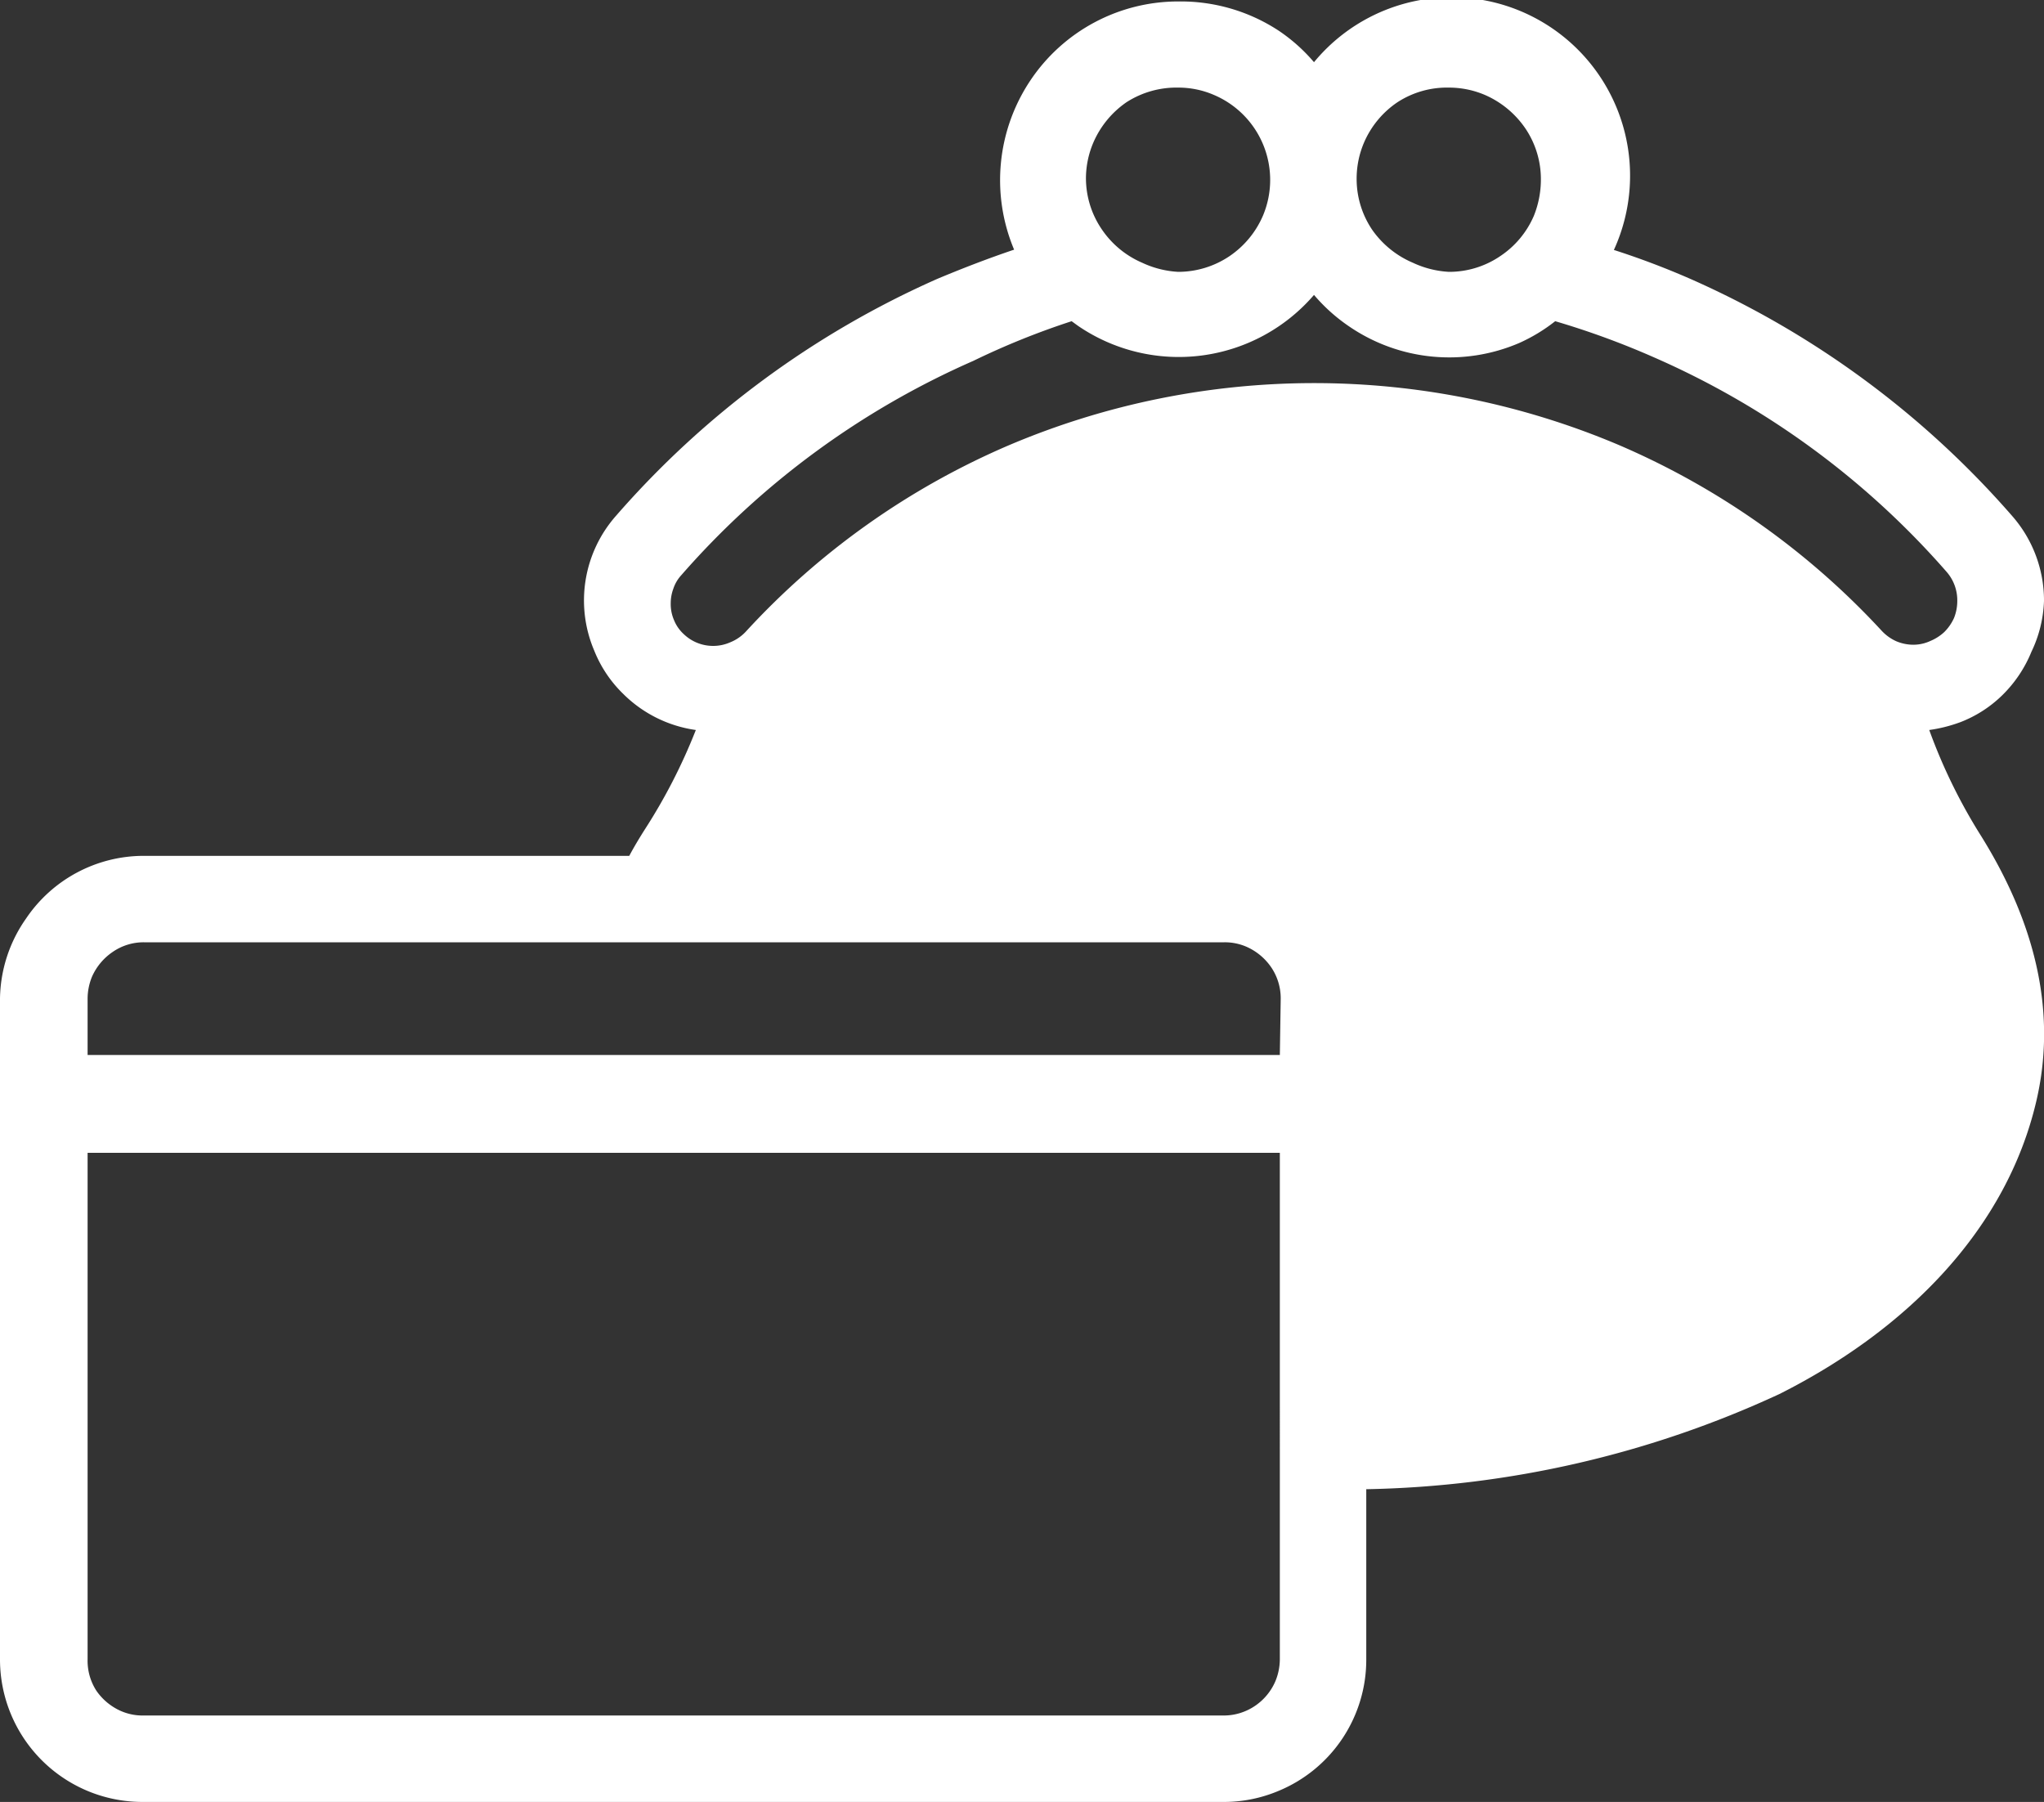 <svg xmlns="http://www.w3.org/2000/svg" width="70" height="61.71" viewBox="0 0 70 61.71"><rect x="0" y="0" width="70" height="61.71" fill="#333333" stroke="none"/><defs><style>.cls-1{fill:#fff;}</style></defs><g id="レイヤー_2" data-name="レイヤー 2"><g id="contents"><path class="cls-1" d="M67.84,28.62A18.85,18.85,0,0,1,66.07,25a5.09,5.09,0,0,0,1.07-.27,4.22,4.22,0,0,0,1.43-.92l0,0h0a4.41,4.41,0,0,0,1-1.49A4.35,4.35,0,0,0,70,20.58a4.39,4.39,0,0,0-1.09-2.91,31.46,31.46,0,0,0-11-8.11q-1.3-.57-2.64-1A6.11,6.11,0,0,0,45,2.13a5.93,5.93,0,0,0-1.21-1.08,6.11,6.11,0,0,0-3.42-1,6.09,6.09,0,0,0-5.08,2.7,6.14,6.14,0,0,0-.56,5.8l0,0c-.89.3-1.77.64-2.63,1a31.46,31.46,0,0,0-11,8.11,4.38,4.38,0,0,0-.75,4.62,4.27,4.27,0,0,0,1,1.49h0l0,0h0A4.39,4.39,0,0,0,23.83,25a19.28,19.28,0,0,1-1.75,3.41c-.19.3-.37.6-.53.9H4.89a4.86,4.86,0,0,0-4,2.15A4.87,4.87,0,0,0,0,34.2V56.82a4.88,4.88,0,0,0,4.89,4.89h37a4.81,4.81,0,0,0,1.9-.38,4.86,4.86,0,0,0,3-4.51V51a35.16,35.16,0,0,0,14.15-3.26c4.43-2.23,7.77-5.68,8.79-10C70.42,34.83,69.81,31.78,67.84,28.62ZM46.71,4.89A3.18,3.18,0,0,1,47.86,3.5,3.11,3.11,0,0,1,49.62,3a3.14,3.14,0,0,1,1.23.25,3.24,3.24,0,0,1,1.39,1.15,3.1,3.1,0,0,1,.53,1.76,3.33,3.33,0,0,1-.24,1.23,3.15,3.15,0,0,1-1.15,1.38,3.11,3.11,0,0,1-1.76.54A3.33,3.33,0,0,1,48.39,9,3.25,3.25,0,0,1,47,7.88a3.11,3.11,0,0,1-.54-1.76A3.14,3.14,0,0,1,46.71,4.89Zm-9.27,0A3.23,3.23,0,0,1,38.58,3.5,3.16,3.16,0,0,1,40.35,3a3.06,3.06,0,0,1,1.22.25,3.16,3.16,0,0,1,1.68,4.14,3.2,3.2,0,0,1-1.14,1.38,3.15,3.15,0,0,1-1.76.54A3.33,3.33,0,0,1,39.12,9a3.19,3.19,0,0,1-1.39-1.15,3.11,3.11,0,0,1-.54-1.76A3.14,3.14,0,0,1,37.44,4.89Zm6.39,51.93a2,2,0,0,1-.15.75,1.94,1.94,0,0,1-.7.85,1.91,1.91,0,0,1-1.08.33h-37a1.86,1.86,0,0,1-.75-.15,2,2,0,0,1-.85-.7A1.89,1.89,0,0,1,3,56.82V39.48H43.83Zm0-20.69H3V34.2a2,2,0,0,1,.15-.75,2,2,0,0,1,.71-.85,1.86,1.86,0,0,1,1.07-.33h37a1.86,1.86,0,0,1,.75.15,2,2,0,0,1,.85.7,1.89,1.89,0,0,1,.33,1.08Zm21.7-14.05a1.52,1.52,0,0,1-.59-.12,1.55,1.55,0,0,1-.5-.36,26.42,26.42,0,0,0-9-6.36,26.74,26.74,0,0,0-20.87,0,26.24,26.24,0,0,0-9,6.36A1.49,1.49,0,0,1,25,22a1.43,1.43,0,0,1-.58.12,1.45,1.45,0,0,1-1-.4l0,0h0a1.32,1.32,0,0,1-.34-.49,1.38,1.38,0,0,1-.11-.57,1.43,1.43,0,0,1,.09-.5,1.27,1.27,0,0,1,.27-.46,28.46,28.46,0,0,1,10-7.34A26.29,26.29,0,0,1,36.7,11l.22.16A6.11,6.11,0,0,0,45,10.1a6,6,0,0,0,1.22,1.09,6.07,6.07,0,0,0,5.8.56A5.8,5.8,0,0,0,53.26,11a27.85,27.85,0,0,1,3.41,1.25,28.4,28.4,0,0,1,10,7.34,1.48,1.48,0,0,1,.36,1,1.56,1.56,0,0,1-.11.57,1.6,1.6,0,0,1-.34.49h0l0,0h0a1.62,1.62,0,0,1-.47.3A1.39,1.39,0,0,1,65.53,22.08Z"/></g></g></svg>